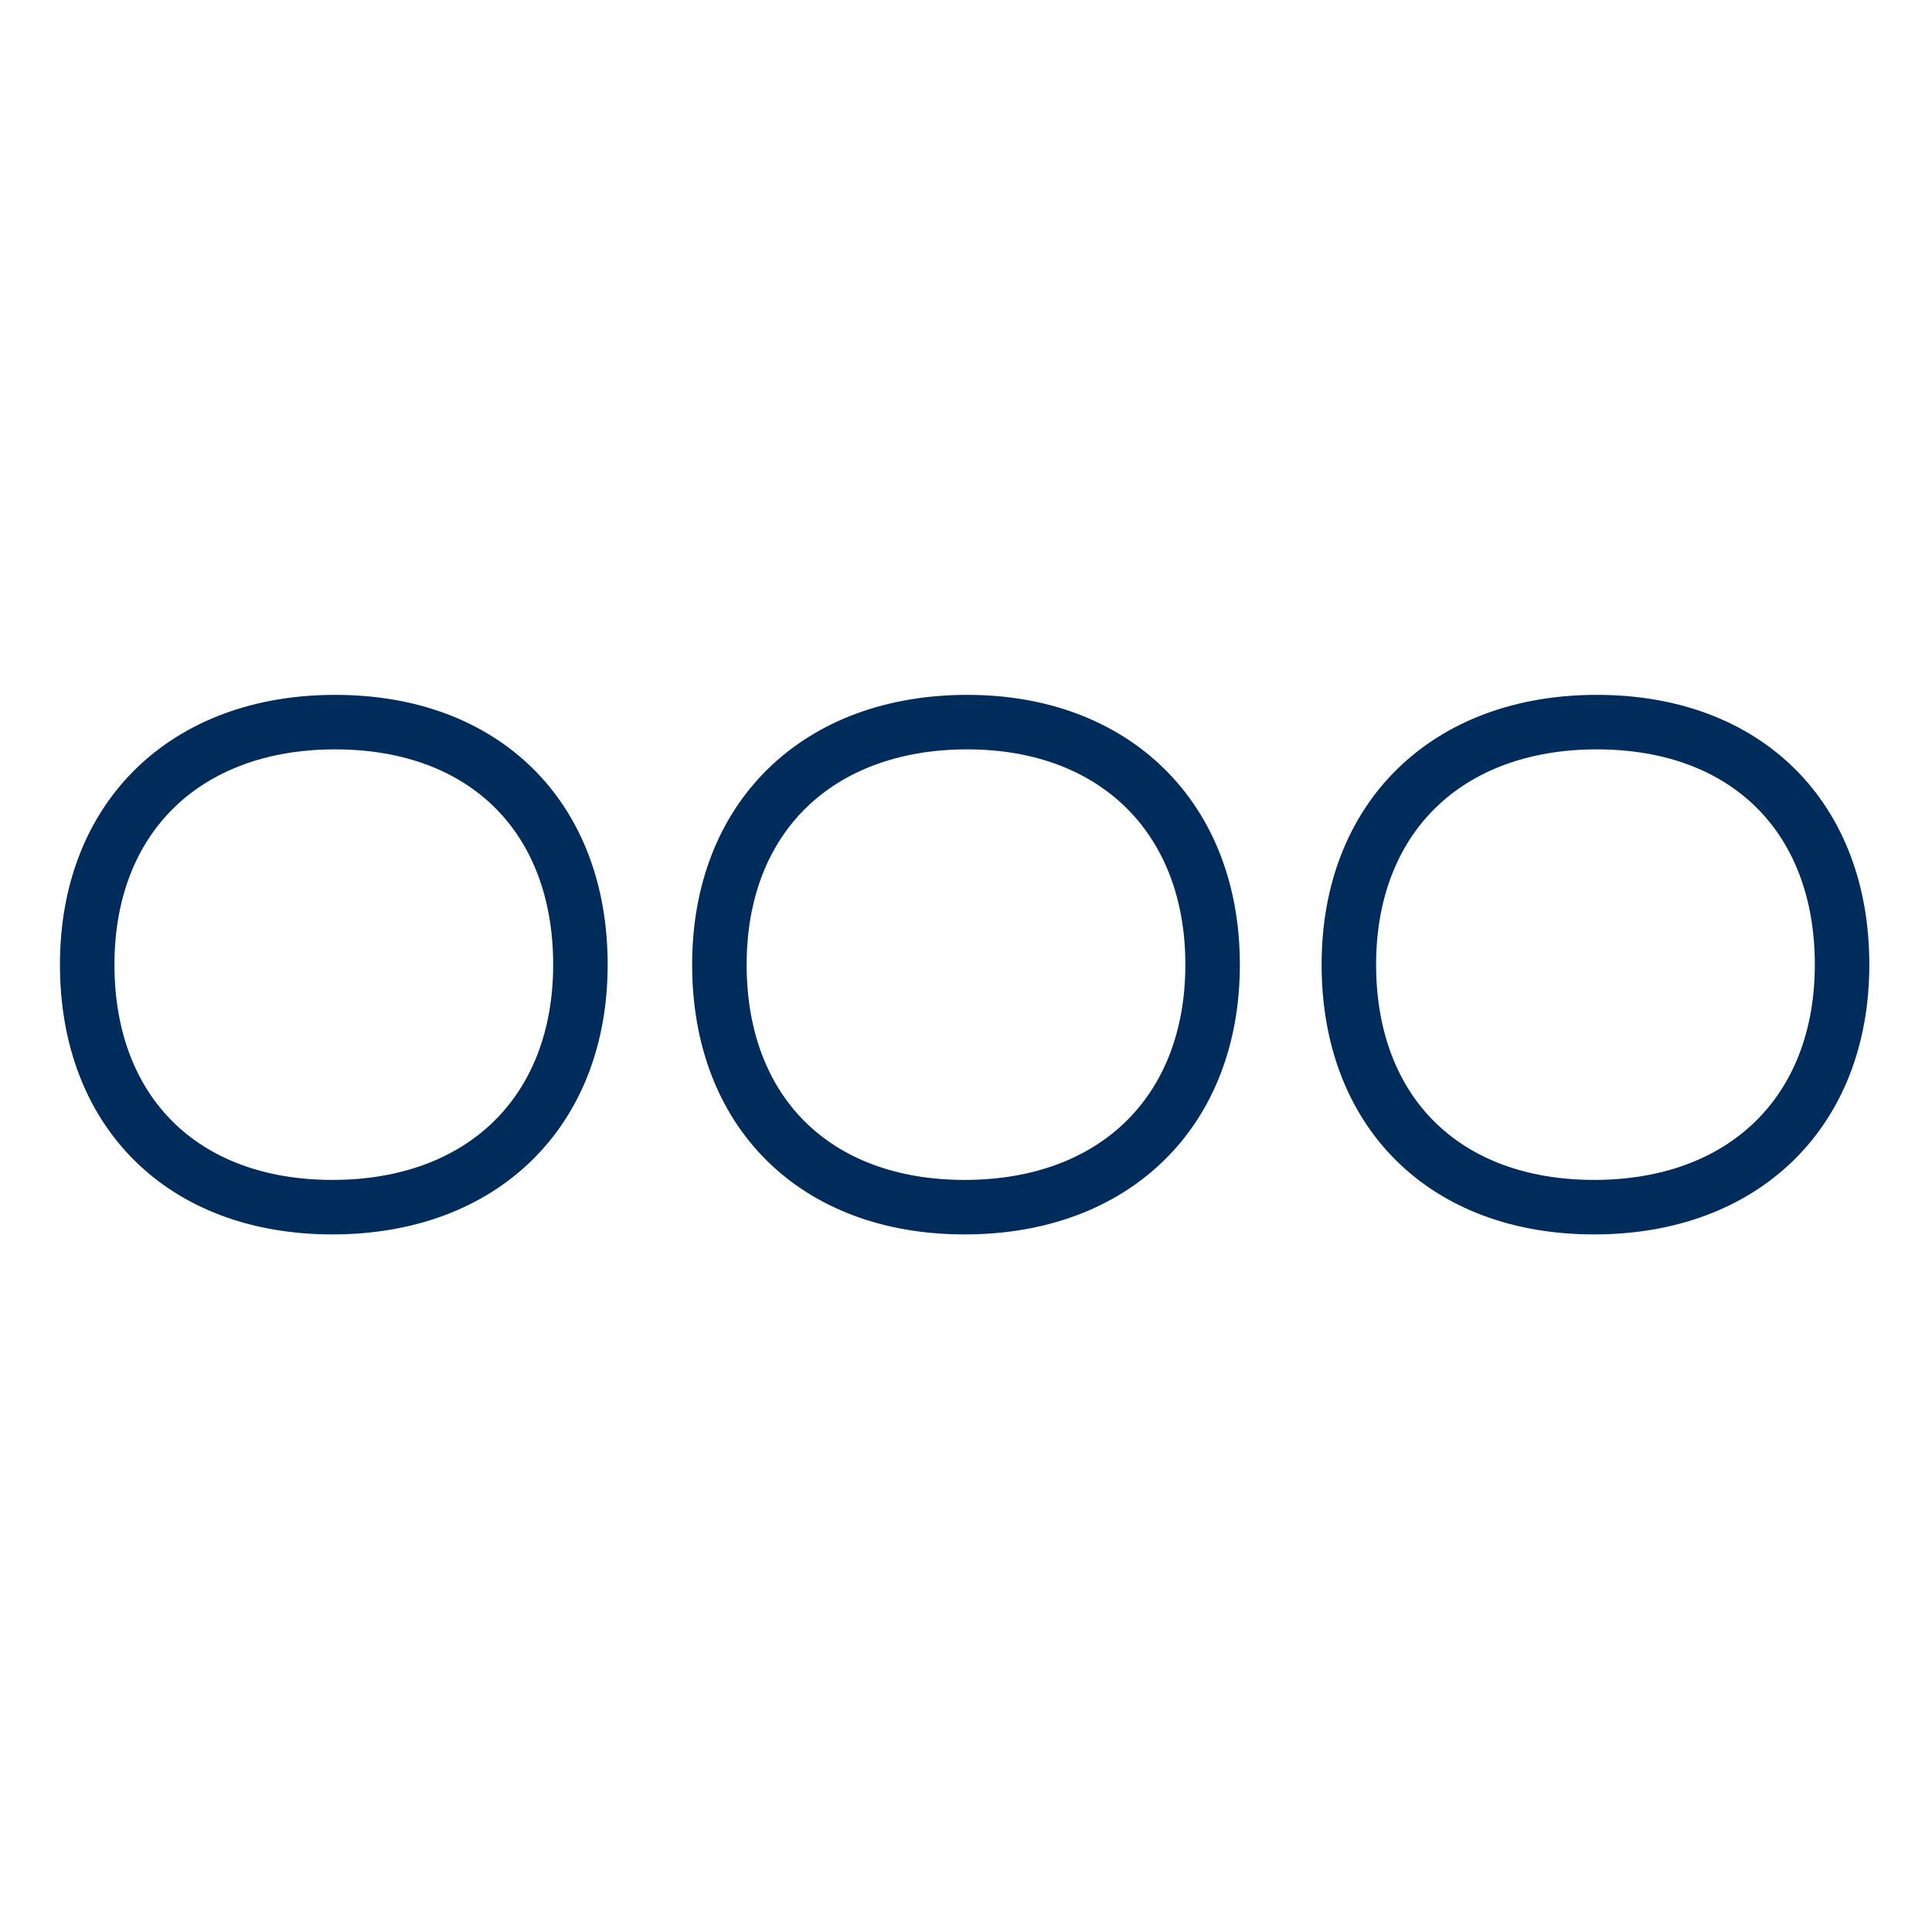 <?xml version="1.0" encoding="utf-8"?>
<!-- Generator: Adobe Illustrator 27.9.1, SVG Export Plug-In . SVG Version: 6.00 Build 0)  -->
<svg version="1.1" id="Ebene_1" xmlns="http://www.w3.org/2000/svg" xmlns:xlink="http://www.w3.org/1999/xlink" x="0px" y="0px"
	 viewBox="0 0 70.9 70.9" style="enable-background:new 0 0 70.9 70.9;" xml:space="preserve">
<style type="text/css">
	.st0{fill:none;stroke:#002C5B;stroke-width:2;stroke-miterlimit:10;}
</style>
<g>
	<path class="st0" d="M12.3,26.5c-5.5,0-9.1,3.5-9.1,8.9c0,5.4,3.5,8.9,9,8.9c5.5,0,9.1-3.5,9.1-8.9C21.3,30,17.8,26.5,12.3,26.5z"
		/>
	<path class="st0" d="M35.5,26.5c-5.5,0-9.1,3.5-9.1,8.9c0,5.4,3.5,8.9,9,8.9c5.5,0,9.1-3.5,9.1-8.9C44.5,30,40.9,26.5,35.5,26.5z"
		/>
	<path class="st0" d="M58.6,26.5c-5.5,0-9.1,3.5-9.1,8.9c0,5.4,3.5,8.9,9,8.9c5.5,0,9.1-3.5,9.1-8.9C67.6,30,64.1,26.5,58.6,26.5z"
		/>
</g>
</svg>
